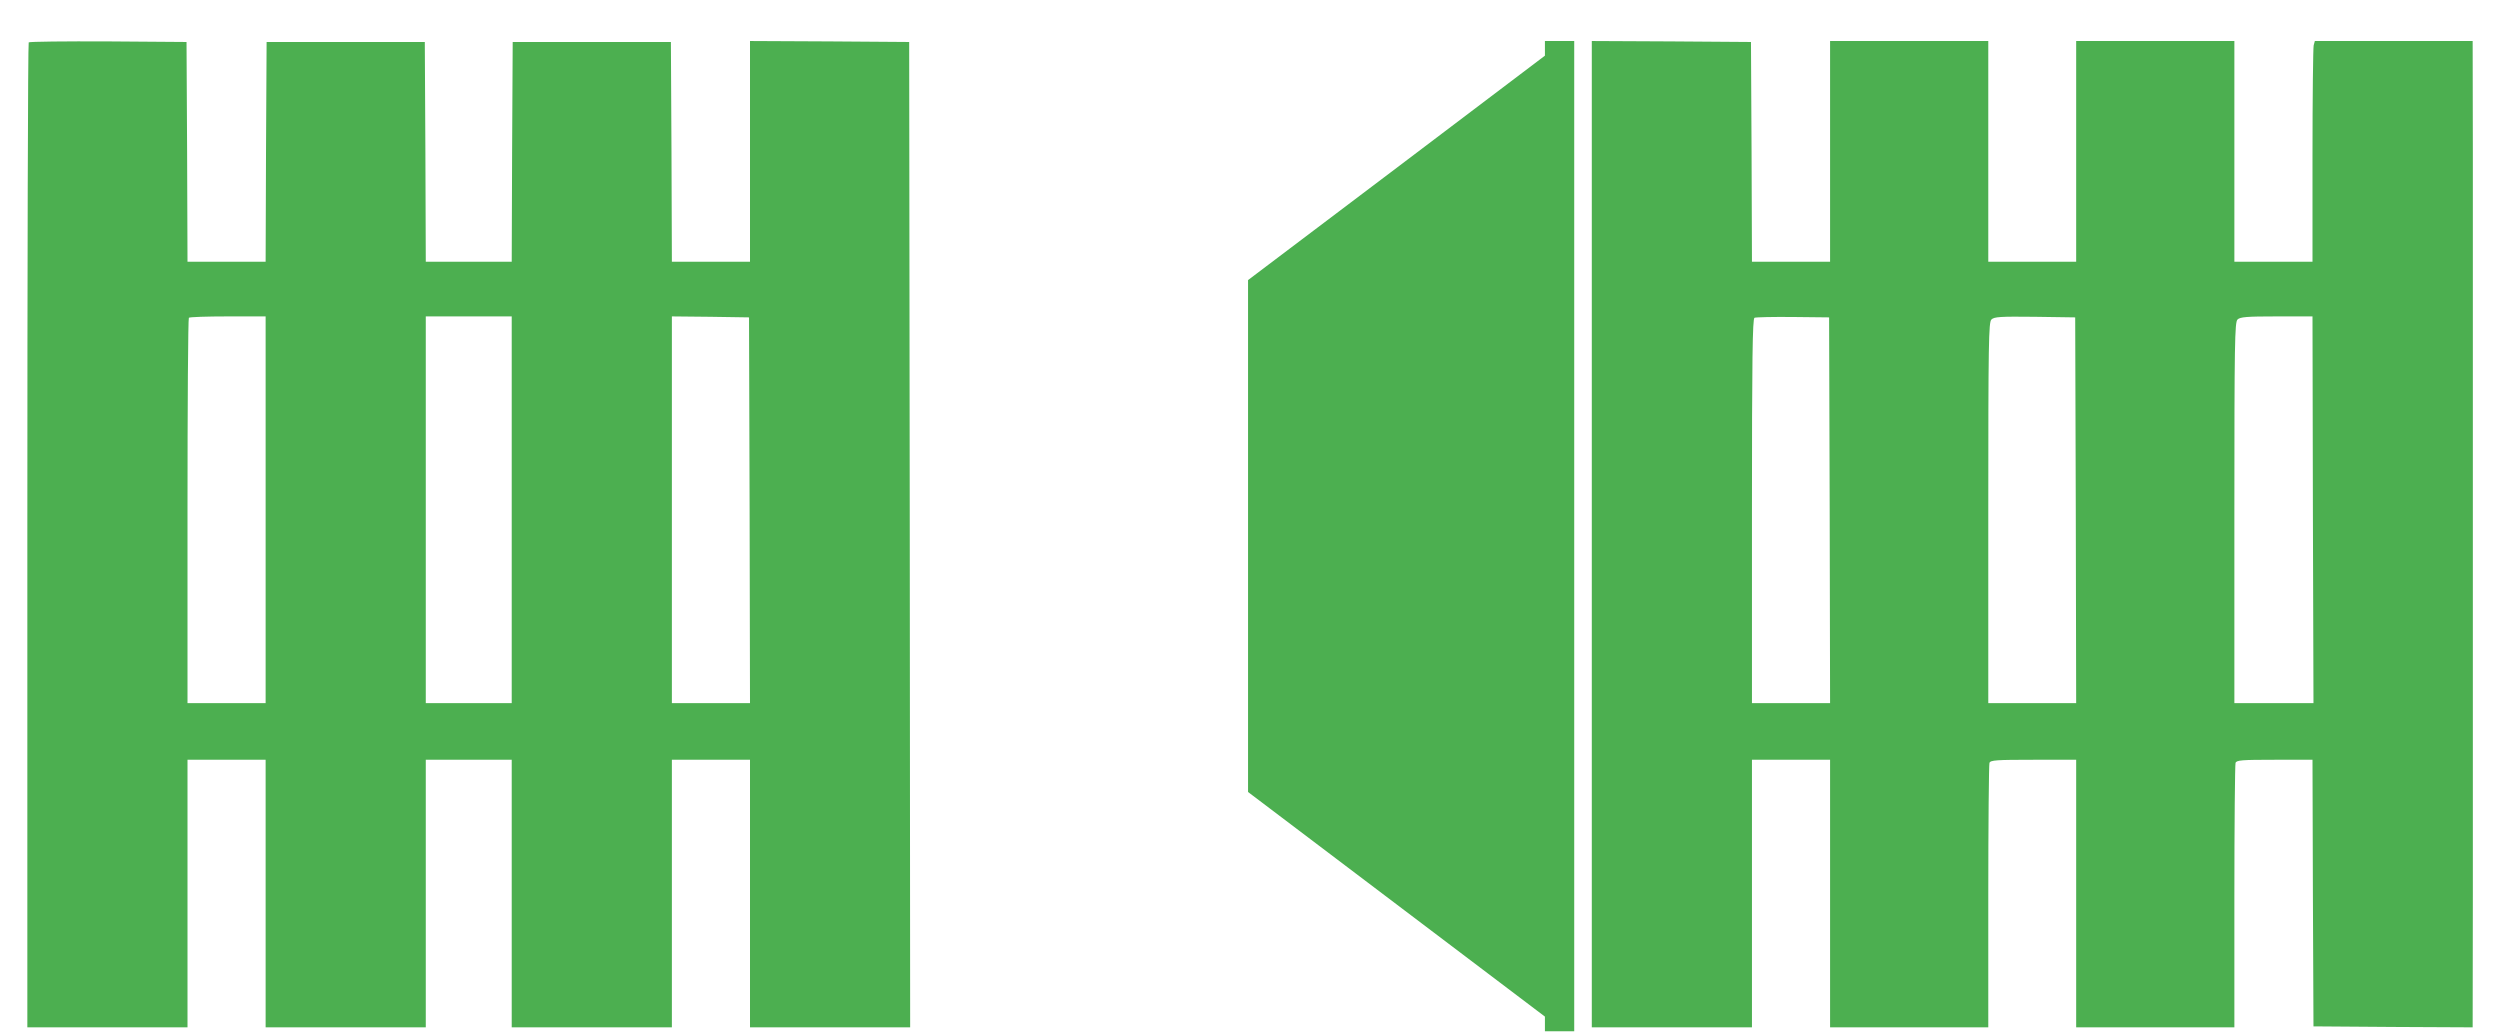 <?xml version="1.0" standalone="no"?>
<!DOCTYPE svg PUBLIC "-//W3C//DTD SVG 20010904//EN"
 "http://www.w3.org/TR/2001/REC-SVG-20010904/DTD/svg10.dtd">
<svg version="1.0" xmlns="http://www.w3.org/2000/svg"
 width="1280pt" height="529pt" viewBox="0 0 1280 529"
 preserveAspectRatio="xMidYMid meet">
<g transform="translate(0,529) scale(0.1,-0.1)"
fill="#4caf50" stroke="none">
<path d="M147 5073 c-4 -3 -7 -1140 -7 -2525 l0 -2518 410 0 410 0 0 685 0
685 200 0 200 0 0 -685 0 -685 410 0 410 0 0 685 0 685 220 0 220 0 0 -685 0
-685 410 0 410 0 0 685 0 685 200 0 200 0 0 -685 0 -685 410 0 410 0 -2 2523
-3 2522 -407 3 -408 2 0 -565 0 -565 -200 0 -200 0 -2 563 -3 562 -405 0 -405
0 -3 -562 -2 -563 -220 0 -220 0 -2 563 -3 562 -405 0 -405 0 -3 -562 -2 -563
-200 0 -200 0 -2 563 -3 562 -401 3 c-220 1 -403 -1 -407 -5z m1213 -2393 l0
-990 -200 0 -200 0 0 983 c0 541 3 987 7 990 3 4 93 7 200 7 l193 0 0 -990z
m1260 0 l0 -990 -220 0 -220 0 0 990 0 990 220 0 220 0 0 -990z m1218 -2 l2
-988 -200 0 -200 0 0 990 0 990 198 -2 197 -3 3 -987z"/>
<path d="M7910 5043 l0 -38 -760 -575 -760 -574 0 -1311 0 -1310 760 -575 760
-575 0 -37 0 -38 75 0 75 0 0 2535 0 2535 -75 0 -75 0 0 -37z"/>
<path d="M8150 2555 l0 -2525 410 0 410 0 0 685 0 685 200 0 200 0 0 -685 0
-685 405 0 405 0 0 669 c0 368 3 676 6 685 5 14 35 16 225 16 l219 0 0 -685 0
-685 405 0 405 0 0 669 c0 368 3 676 6 685 5 14 32 16 200 16 l194 0 2 -683 3
-682 408 -3 407 -2 1 682 c0 929 0 3095 0 3796 l-1 572 -404 0 -404 0 -6 -22
c-3 -13 -6 -267 -6 -565 l0 -543 -200 0 -200 0 0 565 0 565 -405 0 -405 0 0
-565 0 -565 -225 0 -225 0 0 565 0 565 -405 0 -405 0 0 -565 0 -565 -200 0
-200 0 -2 563 -3 562 -407 3 -408 2 0 -2525z m1218 123 l2 -988 -200 0 -200 0
0 984 c0 778 3 985 13 989 6 3 95 5 197 4 l185 -2 3 -987z m1260 0 l2 -988
-225 0 -225 0 0 974 c0 878 2 976 16 990 14 14 44 16 222 14 l207 -3 3 -987z
m1214 2 l3 -990 -202 0 -203 0 0 974 c0 873 2 976 16 990 13 13 46 16 200 16
l184 0 2 -990z"/>
</g>
</svg>
